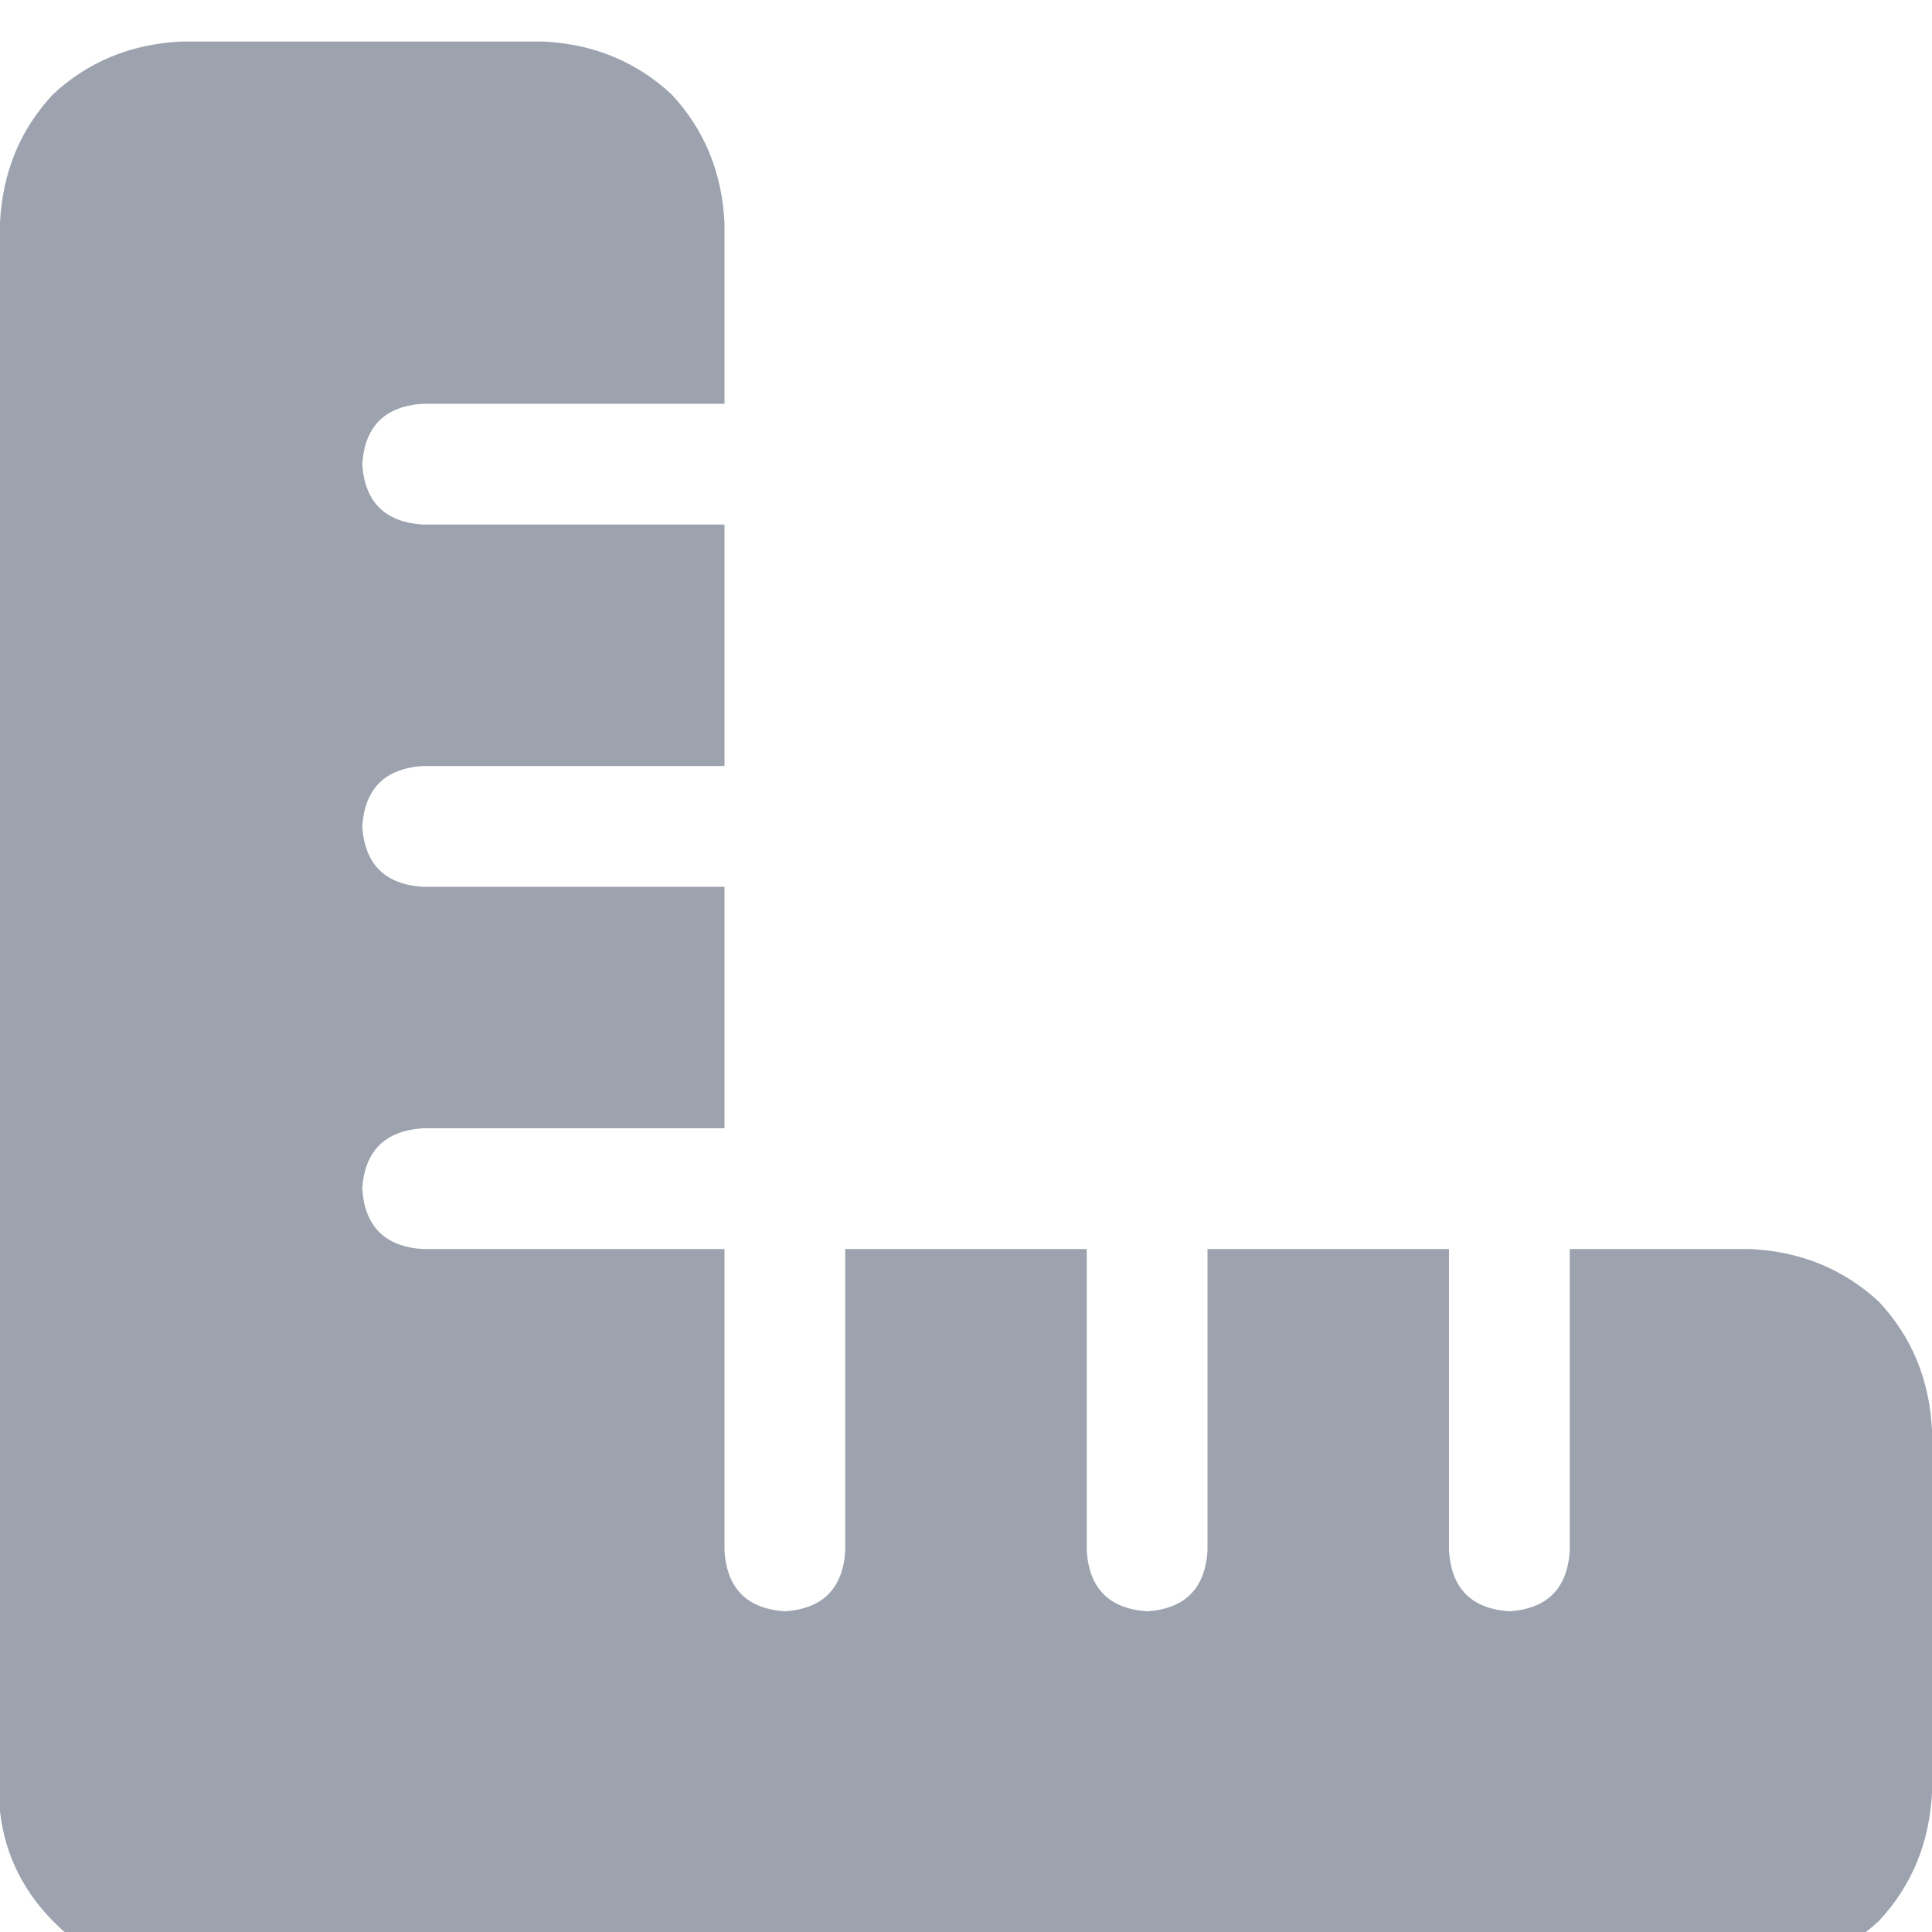 <svg xmlns="http://www.w3.org/2000/svg" xmlns:xlink="http://www.w3.org/1999/xlink" fill="none" version="1.1" width="16" height="16" viewBox="0 0 16 16"><defs><clipPath id="master_svg0_2_6180"><rect x="0" y="0" width="16" height="16" rx="0"/></clipPath></defs><g clip-path="url(#master_svg0_2_6180)"><g transform="matrix(1,0,0,-1,0,32.688)"><g><path d="M0,17.688Q0.062,17.125,0.5,16.719Q0.906,16.344,1.5,16.344L4.5,16.344L14.5,16.344Q15.125,16.375,15.562,16.781Q15.969,17.219,16,17.844L16,20.844Q15.969,21.469,15.562,21.906Q15.125,22.312,14.5,22.344L13,22.344L13,19.844Q12.969,19.375,12.5,19.344Q12.031,19.375,12,19.844L12,22.344L10,22.344L10,19.844Q9.969,19.375,9.5,19.344Q9.031,19.375,9,19.844L9,22.344L7,22.344L7,19.844Q6.969,19.375,6.5,19.344Q6.031,19.375,6,19.844L6,22.344L3.5,22.344Q3.031,22.375,3,22.844Q3.031,23.312,3.5,23.344L6,23.344L6,25.344L3.5,25.344Q3.031,25.375,3,25.844Q3.031,26.312,3.5,26.344L6,26.344L6,28.344L3.5,28.344Q3.031,28.375,3,28.844Q3.031,29.313,3.5,29.344L6,29.344L6,30.844Q5.969,31.469,5.562,31.906Q5.125,32.313,4.5,32.344L1.5,32.344Q0.875,32.313,0.438,31.906Q0.031,31.469,0,30.844L0,20.844L0,17.844Q0,17.75,0,17.688Z" fill="#9CA3AF" fill-opacity="1" style="mix-blend-mode:passthrough"/></g></g></g></svg>